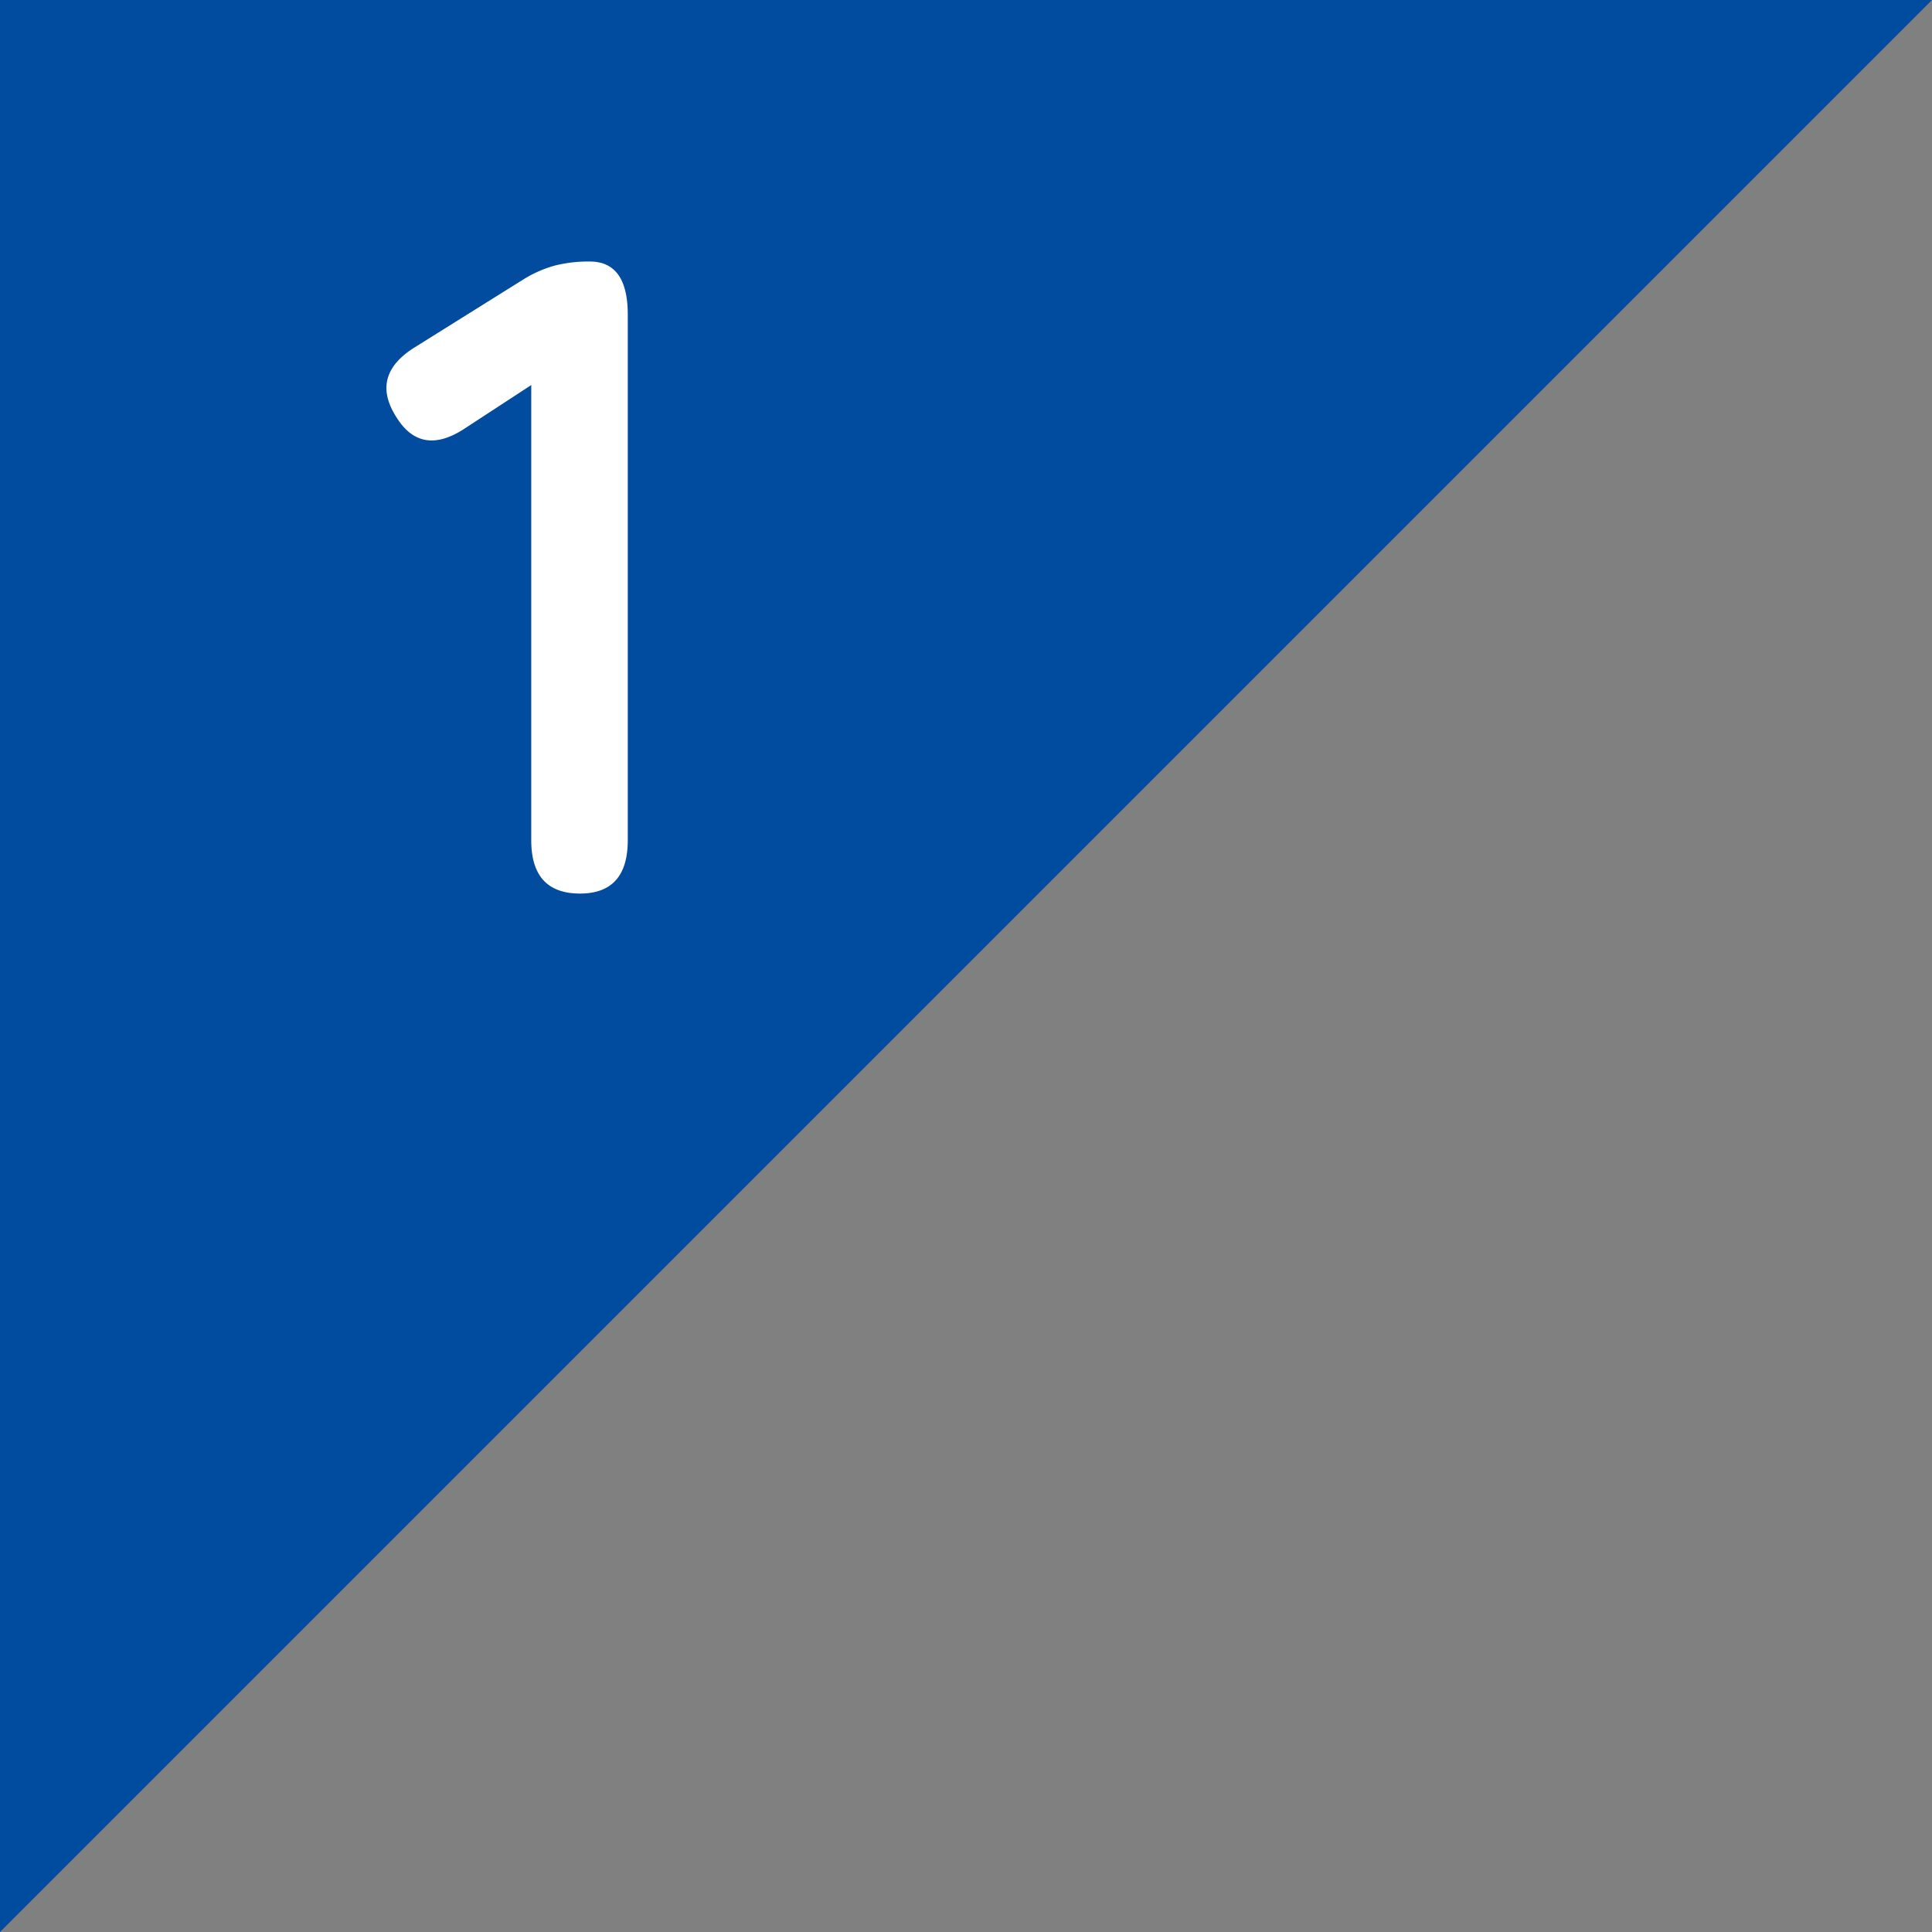 <svg xmlns="http://www.w3.org/2000/svg" viewBox="0 0 90 90"><rect x="0" y="0" width="90" height="90" fill="#808080" stroke="none"/><defs><style>.cls-1{fill:#014c9f;}.cls-2{fill:#fff;}</style></defs><g id="レイヤー_2" data-name="レイヤー 2"><g id="レイヤー_1_ol" data-name="レイヤー 1_ol"><polygon class="cls-1" points="0 90 0 0 90 0 0 90"/><path class="cls-2" d="M27.017,41.625q-2.268,0-2.269-2.478V17.937l-3.023,1.974q-2.101,1.428-3.276-.504-1.219-1.931.882-3.234l5.04-3.15a5.579,5.579,0,0,1,1.471-.651,6.419,6.419,0,0,1,1.638-.189q1.764,0,1.764,2.478V39.147Q29.242,41.626,27.017,41.625Z"/></g></g></svg>